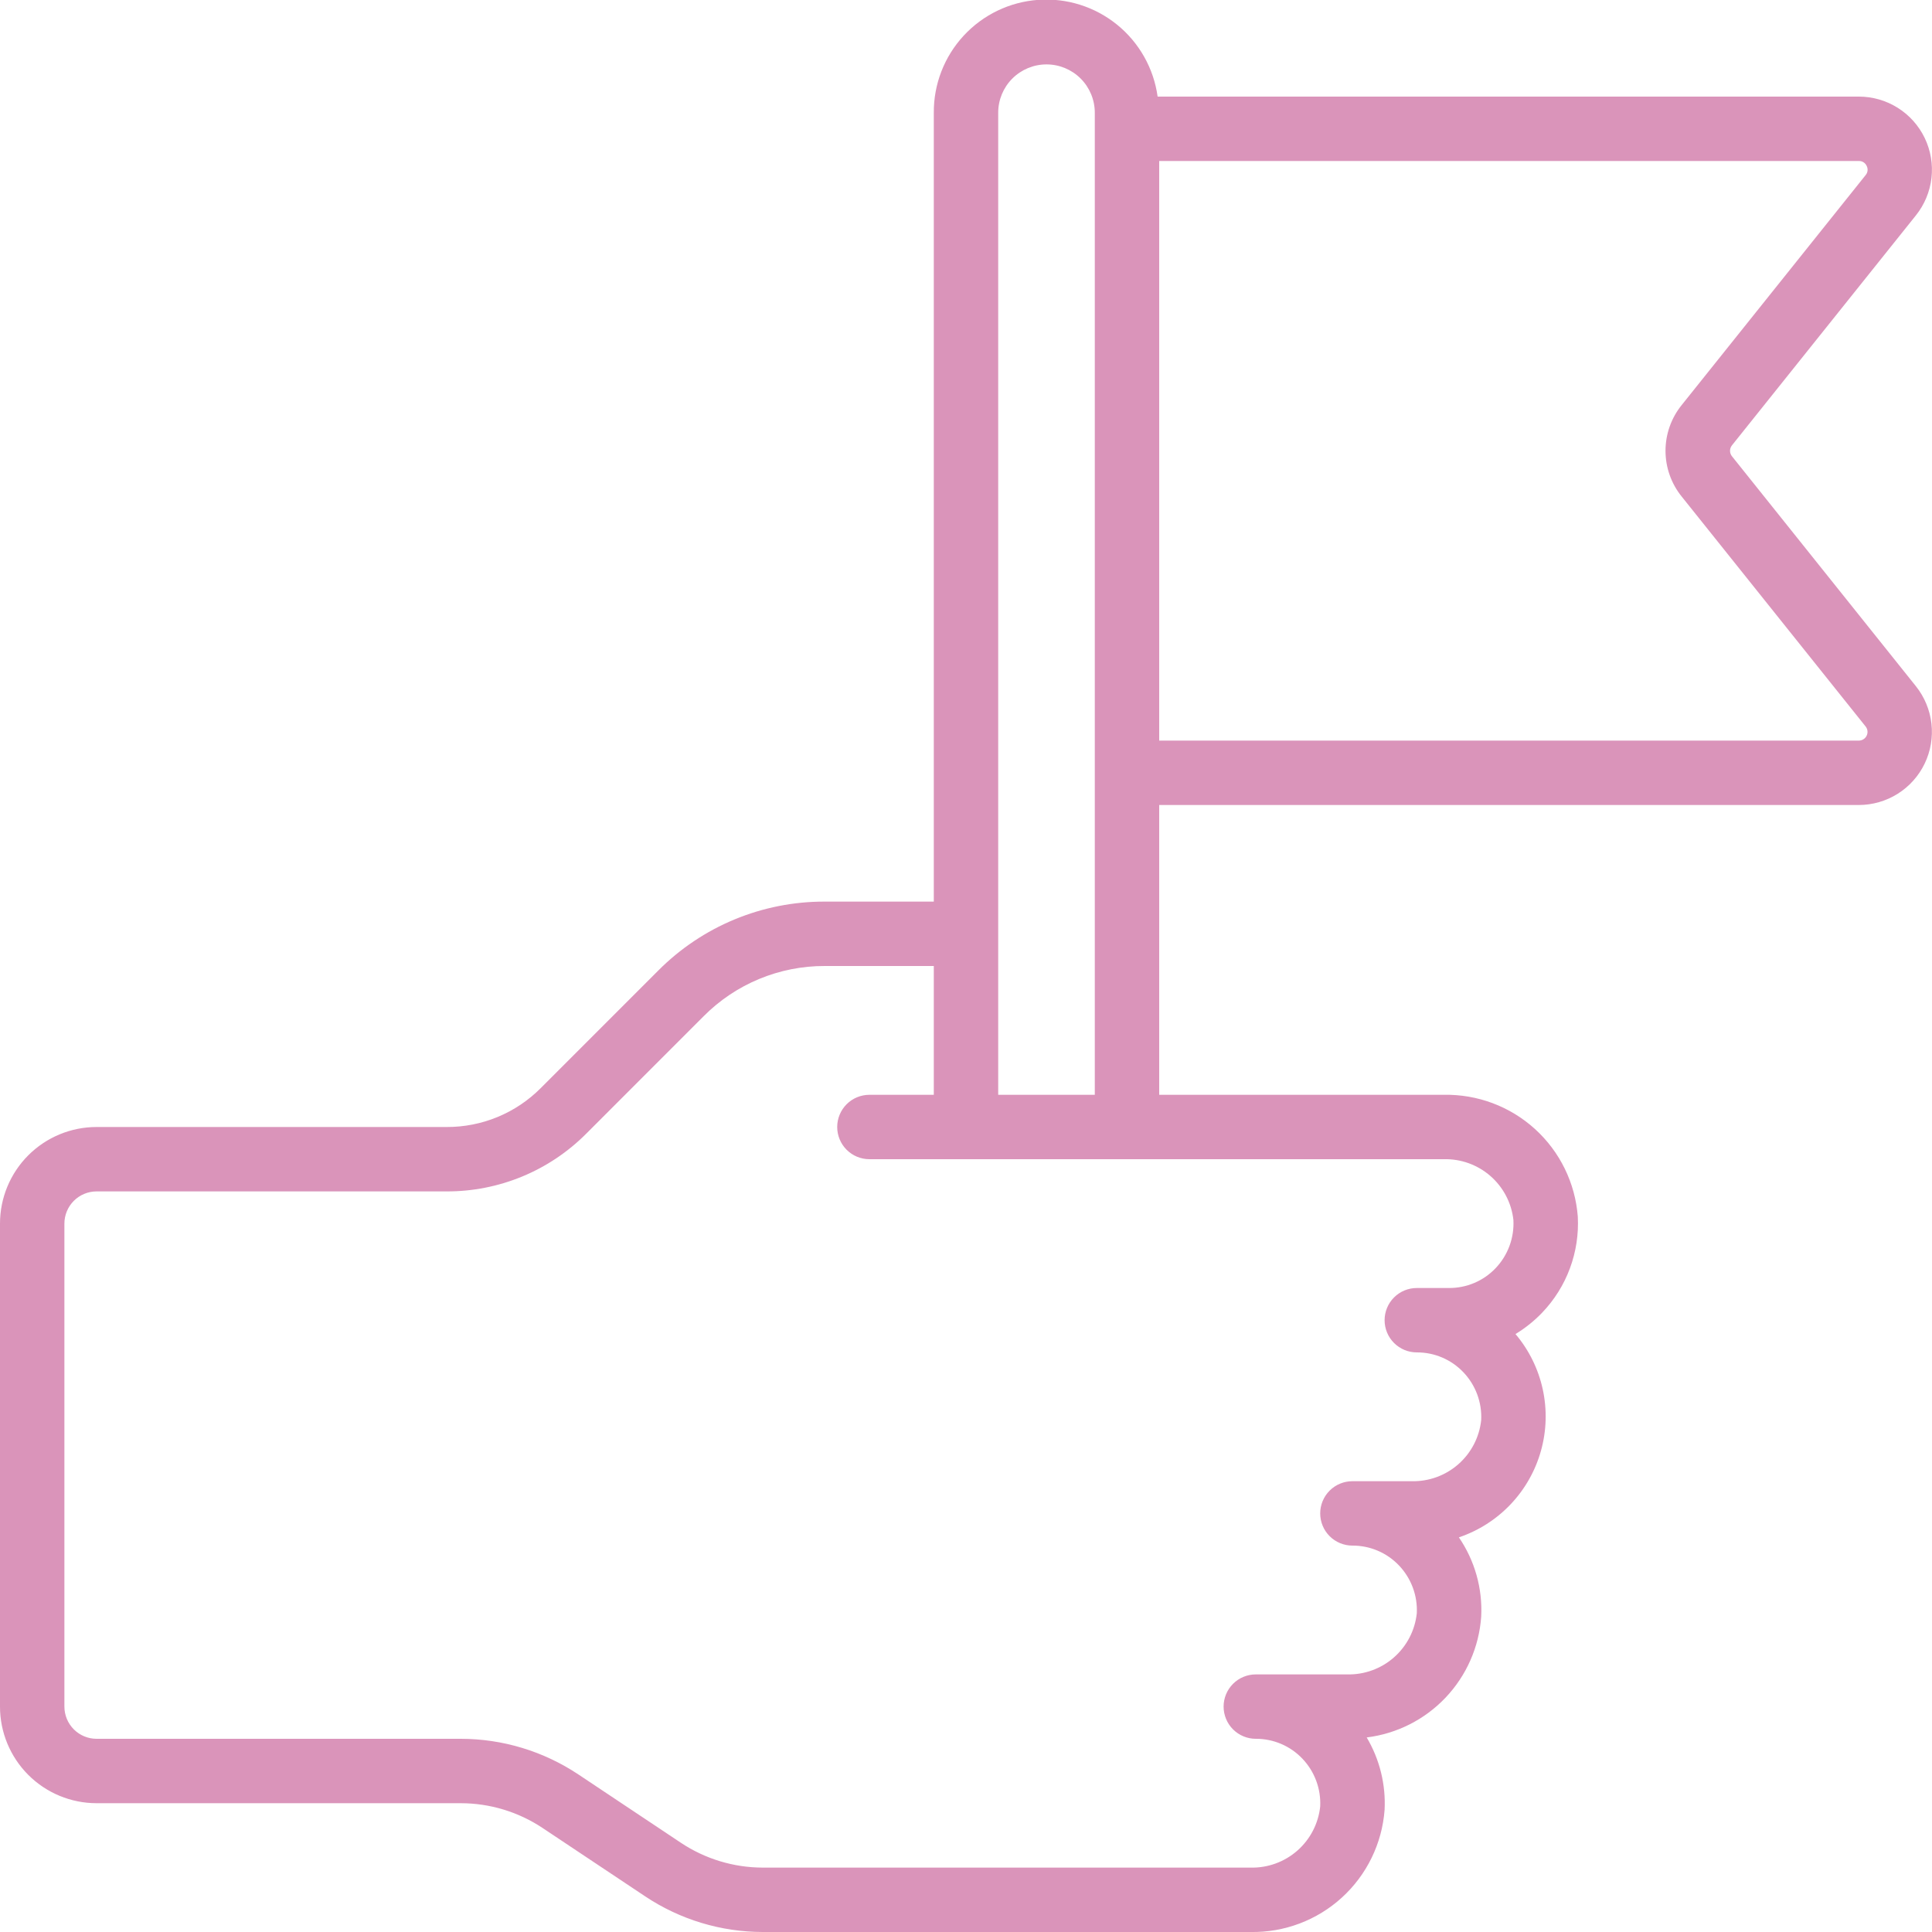 <?xml version="1.0" encoding="UTF-8"?> <svg xmlns="http://www.w3.org/2000/svg" width="512" height="512" viewBox="0 0 512 512" fill="none"><g clip-path="url(#clip0_218_73)"><path d="M25.6 477.867H122.112C129.839 477.878 137.391 480.17 143.821 484.455L170.974 502.554C180.203 508.706 191.046 511.992 202.138 512H331.418C340.352 512.16 349.01 508.895 355.614 502.875C362.218 496.855 366.268 488.536 366.933 479.625C367.274 472.903 365.623 466.23 362.189 460.442C370.174 459.451 377.567 455.715 383.102 449.875C388.638 444.034 391.971 436.452 392.533 428.425C392.915 420.963 390.837 413.583 386.62 407.416C391.845 405.652 396.559 402.636 400.352 398.633C404.144 394.629 406.9 389.759 408.379 384.446C409.859 379.134 410.016 373.54 408.838 368.152C407.66 362.765 405.183 357.747 401.621 353.536C404.217 351.962 406.596 350.054 408.695 347.862C411.921 344.49 414.423 340.494 416.046 336.119C417.669 331.744 418.38 327.084 418.133 322.424C417.459 313.522 413.402 305.215 406.796 299.211C400.19 293.206 391.535 289.958 382.609 290.134H307.2V213.334H492.604C496.253 213.332 499.827 212.301 502.916 210.357C506.005 208.414 508.482 205.638 510.063 202.349C511.643 199.06 512.263 195.392 511.851 191.766C511.439 188.14 510.012 184.705 507.733 181.854L458.982 120.909C458.656 120.5 458.478 119.991 458.478 119.467C458.478 118.943 458.656 118.435 458.982 118.025L507.733 57.08C510.015 54.23 511.446 50.794 511.86 47.167C512.273 43.54 511.654 39.87 510.073 36.58C508.491 33.29 506.013 30.513 502.922 28.571C499.831 26.628 496.254 25.599 492.604 25.6H306.782C305.745 18.107 301.898 11.288 296.019 6.527C290.141 1.766 282.672 -0.581 275.127 -0.038C267.581 0.504 260.525 3.896 255.389 9.45C250.252 15.003 247.42 22.302 247.467 29.867V238.934H218.564C210.364 238.912 202.241 240.518 194.665 243.657C187.09 246.796 180.212 251.406 174.43 257.221L143.292 288.367C140.023 291.65 136.135 294.251 131.853 296.019C127.572 297.787 122.981 298.687 118.349 298.667H25.6C18.811 298.667 12.299 301.364 7.498 306.165C2.697 310.966 0 317.477 0 324.267L0 452.267C0 459.057 2.697 465.568 7.498 470.369C12.299 475.17 18.811 477.867 25.6 477.867ZM494.686 43.973C494.888 44.361 494.969 44.801 494.919 45.236C494.869 45.671 494.689 46.081 494.404 46.413L445.653 107.358C442.887 110.788 441.378 115.061 441.378 119.467C441.378 123.873 442.887 128.146 445.653 131.576L494.404 192.521C494.676 192.86 494.847 193.269 494.896 193.701C494.946 194.132 494.872 194.569 494.684 194.961C494.496 195.353 494.201 195.683 493.832 195.914C493.464 196.145 493.038 196.268 492.604 196.267H307.2V42.667H492.604C493.042 42.652 493.474 42.768 493.845 43.001C494.216 43.233 494.509 43.572 494.686 43.973ZM277.333 17.067C280.728 17.067 283.984 18.416 286.384 20.816C288.785 23.216 290.133 26.472 290.133 29.867V290.134H264.533V29.867C264.533 26.472 265.882 23.216 268.282 20.816C270.683 18.416 273.939 17.067 277.333 17.067ZM17.067 324.267C17.067 322.004 17.966 319.833 19.566 318.233C21.166 316.633 23.337 315.734 25.6 315.734H118.349C125.223 315.757 132.033 314.417 138.386 311.791C144.739 309.165 150.507 305.304 155.358 300.433L186.496 269.287C190.698 265.062 195.695 261.713 201.2 259.432C206.704 257.151 212.606 255.985 218.564 256H247.467V290.134H230.4C228.137 290.134 225.966 291.033 224.366 292.633C222.766 294.233 221.867 296.404 221.867 298.667C221.867 300.93 222.766 303.101 224.366 304.701C225.966 306.301 228.137 307.2 230.4 307.2H382.609C387.143 307.083 391.555 308.671 394.973 311.652C398.391 314.632 400.566 318.787 401.067 323.294C401.194 325.638 400.841 327.982 400.028 330.184C399.215 332.385 397.959 334.397 396.339 336.094C394.748 337.762 392.833 339.088 390.711 339.989C388.589 340.89 386.305 341.347 384 341.334H375.467C373.204 341.334 371.033 342.233 369.433 343.833C367.832 345.433 366.933 347.604 366.933 349.867C366.933 352.13 367.832 354.301 369.433 355.901C371.033 357.501 373.204 358.4 375.467 358.4C377.773 358.388 380.058 358.849 382.18 359.753C384.302 360.657 386.217 361.985 387.806 363.657C389.409 365.338 390.655 367.327 391.468 369.504C392.28 371.681 392.643 374 392.533 376.32C392.058 380.851 389.893 385.037 386.468 388.042C383.044 391.047 378.613 392.651 374.059 392.534H358.4C356.137 392.534 353.966 393.433 352.366 395.033C350.766 396.633 349.867 398.804 349.867 401.067C349.867 403.33 350.766 405.501 352.366 407.101C353.966 408.701 356.137 409.6 358.4 409.6C360.709 409.589 362.995 410.05 365.119 410.955C367.242 411.861 369.158 413.192 370.748 414.865C372.35 416.546 373.594 418.534 374.405 420.709C375.216 422.884 375.578 425.201 375.467 427.52C374.99 432.046 372.827 436.227 369.409 439.231C365.991 442.235 361.567 443.842 357.018 443.734H332.8C330.537 443.734 328.366 444.633 326.766 446.233C325.166 447.833 324.267 450.004 324.267 452.267C324.267 454.53 325.166 456.701 326.766 458.301C328.366 459.901 330.537 460.8 332.8 460.8C335.109 460.789 337.395 461.25 339.519 462.155C341.642 463.061 343.558 464.392 345.148 466.065C346.75 467.746 347.994 469.734 348.805 471.909C349.616 474.084 349.978 476.401 349.867 478.72C349.392 483.247 347.23 487.429 343.811 490.433C340.392 493.437 335.968 495.044 331.418 494.934H202.138C194.411 494.922 186.859 492.631 180.429 488.346L153.276 470.247C144.046 464.095 133.204 460.808 122.112 460.8H25.6C23.337 460.8 21.166 459.901 19.566 458.301C17.966 456.701 17.067 454.53 17.067 452.267V324.267Z" fill="#DA94BA"></path></g><defs><clipPath id="clip0_218_73"><rect width="512" height="512" fill="white"></rect></clipPath></defs></svg> 